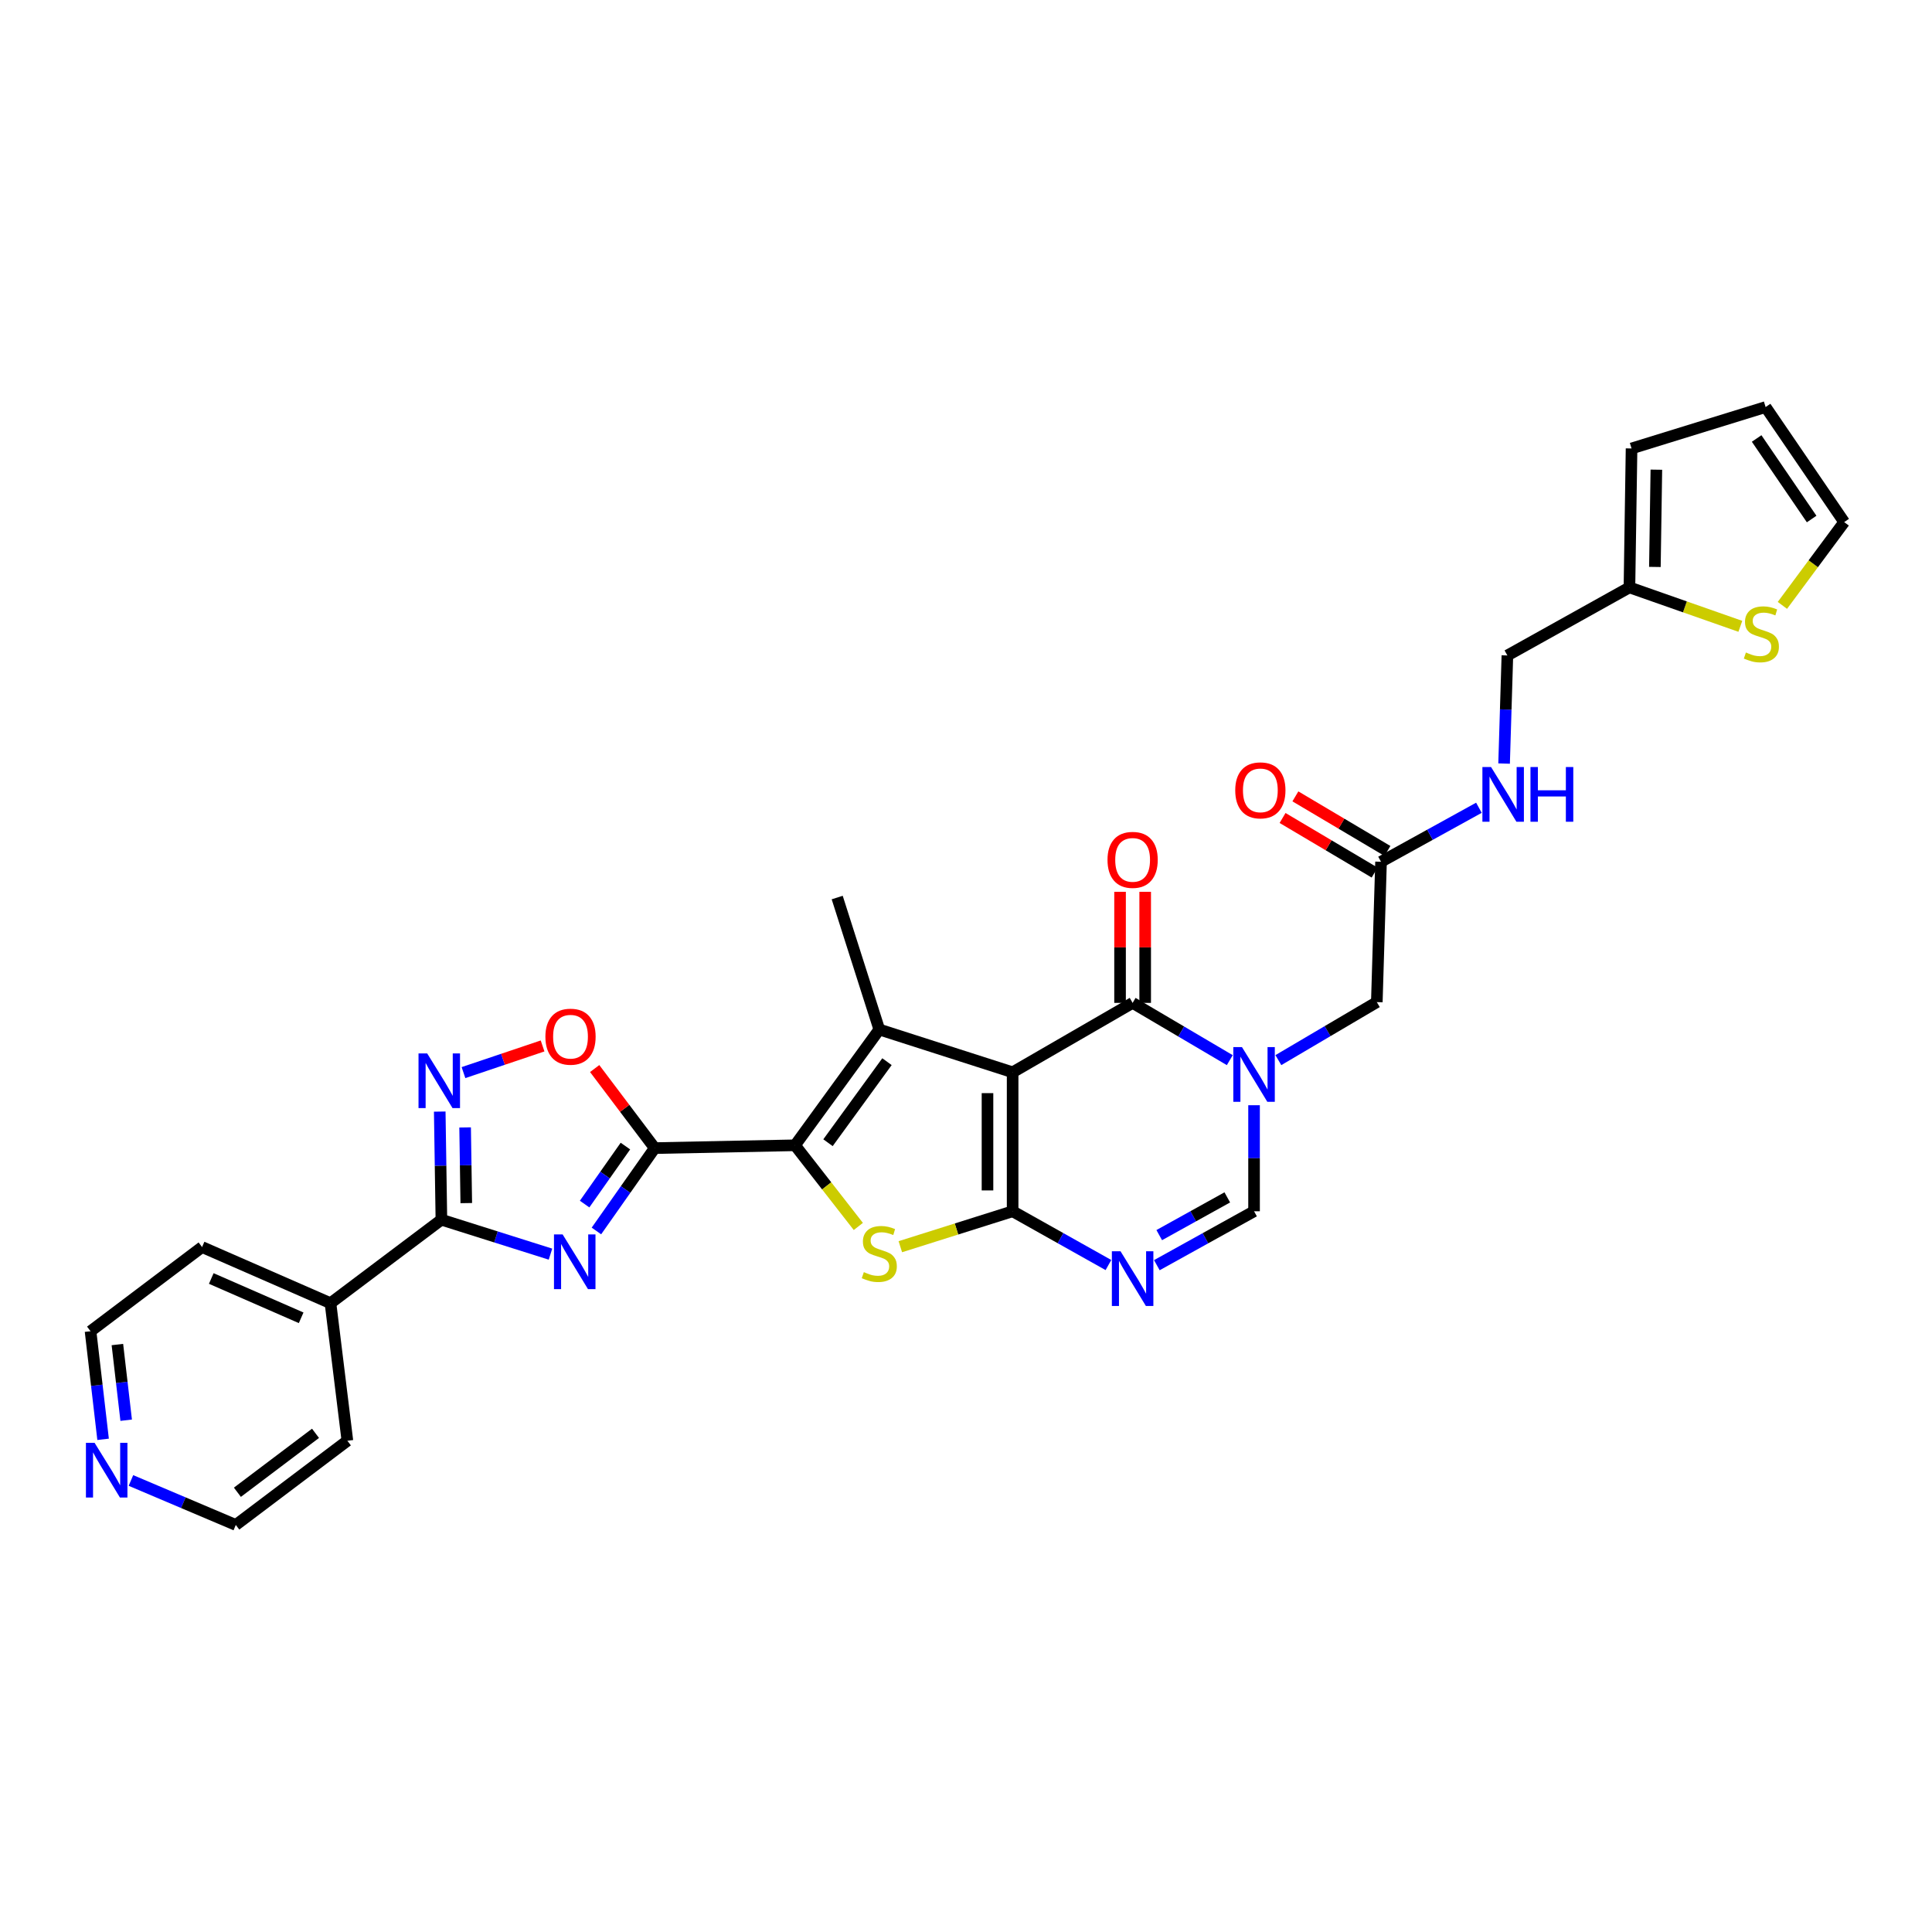 <?xml version='1.0' encoding='iso-8859-1'?>
<svg version='1.1' baseProfile='full'
              xmlns='http://www.w3.org/2000/svg'
                      xmlns:rdkit='http://www.rdkit.org/xml'
                      xmlns:xlink='http://www.w3.org/1999/xlink'
                  xml:space='preserve'
width='1000px' height='1000px' viewBox='0 0 1000 1000'>
<!-- END OF HEADER -->
<rect style='opacity:1.0;fill:#FFFFFF;stroke:none' width='1000' height='1000' x='0' y='0'> </rect>
<path class='bond-0' d='M 524.133,555.014 L 524.133,626.952' style='fill:none;fill-rule:evenodd;stroke:#000000;stroke-width:6px;stroke-linecap:butt;stroke-linejoin:miter;stroke-opacity:1' />
<path class='bond-0' d='M 511.125,565.804 L 511.125,616.161' style='fill:none;fill-rule:evenodd;stroke:#000000;stroke-width:6px;stroke-linecap:butt;stroke-linejoin:miter;stroke-opacity:1' />
<path class='bond-3' d='M 524.133,555.014 L 455.121,532.872' style='fill:none;fill-rule:evenodd;stroke:#000000;stroke-width:6px;stroke-linecap:butt;stroke-linejoin:miter;stroke-opacity:1' />
<path class='bond-6' d='M 524.133,555.014 L 586.243,519.092' style='fill:none;fill-rule:evenodd;stroke:#000000;stroke-width:6px;stroke-linecap:butt;stroke-linejoin:miter;stroke-opacity:1' />
<path class='bond-5' d='M 524.133,626.952 L 495.072,636.123' style='fill:none;fill-rule:evenodd;stroke:#000000;stroke-width:6px;stroke-linecap:butt;stroke-linejoin:miter;stroke-opacity:1' />
<path class='bond-5' d='M 495.072,636.123 L 466.011,645.295' style='fill:none;fill-rule:evenodd;stroke:#CCCC00;stroke-width:6px;stroke-linecap:butt;stroke-linejoin:miter;stroke-opacity:1' />
<path class='bond-8' d='M 524.133,626.952 L 548.927,640.868' style='fill:none;fill-rule:evenodd;stroke:#000000;stroke-width:6px;stroke-linecap:butt;stroke-linejoin:miter;stroke-opacity:1' />
<path class='bond-8' d='M 548.927,640.868 L 573.722,654.784' style='fill:none;fill-rule:evenodd;stroke:#0000FF;stroke-width:6px;stroke-linecap:butt;stroke-linejoin:miter;stroke-opacity:1' />
<path class='bond-1' d='M 411.511,592.8 L 455.121,532.872' style='fill:none;fill-rule:evenodd;stroke:#000000;stroke-width:6px;stroke-linecap:butt;stroke-linejoin:miter;stroke-opacity:1' />
<path class='bond-1' d='M 428.57,591.465 L 459.097,549.515' style='fill:none;fill-rule:evenodd;stroke:#000000;stroke-width:6px;stroke-linecap:butt;stroke-linejoin:miter;stroke-opacity:1' />
<path class='bond-2' d='M 411.511,592.8 L 338.879,594.26' style='fill:none;fill-rule:evenodd;stroke:#000000;stroke-width:6px;stroke-linecap:butt;stroke-linejoin:miter;stroke-opacity:1' />
<path class='bond-31' d='M 411.511,592.8 L 427.89,613.806' style='fill:none;fill-rule:evenodd;stroke:#000000;stroke-width:6px;stroke-linecap:butt;stroke-linejoin:miter;stroke-opacity:1' />
<path class='bond-31' d='M 427.89,613.806 L 444.268,634.812' style='fill:none;fill-rule:evenodd;stroke:#CCCC00;stroke-width:6px;stroke-linecap:butt;stroke-linejoin:miter;stroke-opacity:1' />
<path class='bond-4' d='M 338.879,594.26 L 323.793,615.702' style='fill:none;fill-rule:evenodd;stroke:#000000;stroke-width:6px;stroke-linecap:butt;stroke-linejoin:miter;stroke-opacity:1' />
<path class='bond-4' d='M 323.793,615.702 L 308.707,637.145' style='fill:none;fill-rule:evenodd;stroke:#0000FF;stroke-width:6px;stroke-linecap:butt;stroke-linejoin:miter;stroke-opacity:1' />
<path class='bond-4' d='M 323.715,593.208 L 313.155,608.218' style='fill:none;fill-rule:evenodd;stroke:#000000;stroke-width:6px;stroke-linecap:butt;stroke-linejoin:miter;stroke-opacity:1' />
<path class='bond-4' d='M 313.155,608.218 L 302.595,623.228' style='fill:none;fill-rule:evenodd;stroke:#0000FF;stroke-width:6px;stroke-linecap:butt;stroke-linejoin:miter;stroke-opacity:1' />
<path class='bond-12' d='M 338.879,594.26 L 323.34,573.668' style='fill:none;fill-rule:evenodd;stroke:#000000;stroke-width:6px;stroke-linecap:butt;stroke-linejoin:miter;stroke-opacity:1' />
<path class='bond-12' d='M 323.34,573.668 L 307.801,553.076' style='fill:none;fill-rule:evenodd;stroke:#FF0000;stroke-width:6px;stroke-linecap:butt;stroke-linejoin:miter;stroke-opacity:1' />
<path class='bond-26' d='M 455.121,532.872 L 433.334,464.569' style='fill:none;fill-rule:evenodd;stroke:#000000;stroke-width:6px;stroke-linecap:butt;stroke-linejoin:miter;stroke-opacity:1' />
<path class='bond-9' d='M 284.93,649.142 L 256.7,640.229' style='fill:none;fill-rule:evenodd;stroke:#0000FF;stroke-width:6px;stroke-linecap:butt;stroke-linejoin:miter;stroke-opacity:1' />
<path class='bond-9' d='M 256.7,640.229 L 228.469,631.316' style='fill:none;fill-rule:evenodd;stroke:#000000;stroke-width:6px;stroke-linecap:butt;stroke-linejoin:miter;stroke-opacity:1' />
<path class='bond-7' d='M 586.243,519.092 L 611.388,533.911' style='fill:none;fill-rule:evenodd;stroke:#000000;stroke-width:6px;stroke-linecap:butt;stroke-linejoin:miter;stroke-opacity:1' />
<path class='bond-7' d='M 611.388,533.911 L 636.533,548.73' style='fill:none;fill-rule:evenodd;stroke:#0000FF;stroke-width:6px;stroke-linecap:butt;stroke-linejoin:miter;stroke-opacity:1' />
<path class='bond-17' d='M 592.746,519.092 L 592.746,490.345' style='fill:none;fill-rule:evenodd;stroke:#000000;stroke-width:6px;stroke-linecap:butt;stroke-linejoin:miter;stroke-opacity:1' />
<path class='bond-17' d='M 592.746,490.345 L 592.746,461.599' style='fill:none;fill-rule:evenodd;stroke:#FF0000;stroke-width:6px;stroke-linecap:butt;stroke-linejoin:miter;stroke-opacity:1' />
<path class='bond-17' d='M 579.739,519.092 L 579.739,490.345' style='fill:none;fill-rule:evenodd;stroke:#000000;stroke-width:6px;stroke-linecap:butt;stroke-linejoin:miter;stroke-opacity:1' />
<path class='bond-17' d='M 579.739,490.345 L 579.739,461.599' style='fill:none;fill-rule:evenodd;stroke:#FF0000;stroke-width:6px;stroke-linecap:butt;stroke-linejoin:miter;stroke-opacity:1' />
<path class='bond-11' d='M 649.097,572.064 L 649.097,599.508' style='fill:none;fill-rule:evenodd;stroke:#0000FF;stroke-width:6px;stroke-linecap:butt;stroke-linejoin:miter;stroke-opacity:1' />
<path class='bond-11' d='M 649.097,599.508 L 649.097,626.952' style='fill:none;fill-rule:evenodd;stroke:#000000;stroke-width:6px;stroke-linecap:butt;stroke-linejoin:miter;stroke-opacity:1' />
<path class='bond-13' d='M 661.681,548.719 L 687.159,533.707' style='fill:none;fill-rule:evenodd;stroke:#0000FF;stroke-width:6px;stroke-linecap:butt;stroke-linejoin:miter;stroke-opacity:1' />
<path class='bond-13' d='M 687.159,533.707 L 712.638,518.694' style='fill:none;fill-rule:evenodd;stroke:#000000;stroke-width:6px;stroke-linecap:butt;stroke-linejoin:miter;stroke-opacity:1' />
<path class='bond-32' d='M 598.779,654.858 L 623.938,640.905' style='fill:none;fill-rule:evenodd;stroke:#0000FF;stroke-width:6px;stroke-linecap:butt;stroke-linejoin:miter;stroke-opacity:1' />
<path class='bond-32' d='M 623.938,640.905 L 649.097,626.952' style='fill:none;fill-rule:evenodd;stroke:#000000;stroke-width:6px;stroke-linecap:butt;stroke-linejoin:miter;stroke-opacity:1' />
<path class='bond-32' d='M 600.018,639.297 L 617.63,629.53' style='fill:none;fill-rule:evenodd;stroke:#0000FF;stroke-width:6px;stroke-linecap:butt;stroke-linejoin:miter;stroke-opacity:1' />
<path class='bond-32' d='M 617.63,629.53 L 635.241,619.763' style='fill:none;fill-rule:evenodd;stroke:#000000;stroke-width:6px;stroke-linecap:butt;stroke-linejoin:miter;stroke-opacity:1' />
<path class='bond-18' d='M 228.469,631.316 L 171.056,674.53' style='fill:none;fill-rule:evenodd;stroke:#000000;stroke-width:6px;stroke-linecap:butt;stroke-linejoin:miter;stroke-opacity:1' />
<path class='bond-33' d='M 228.469,631.316 L 228.038,603.337' style='fill:none;fill-rule:evenodd;stroke:#000000;stroke-width:6px;stroke-linecap:butt;stroke-linejoin:miter;stroke-opacity:1' />
<path class='bond-33' d='M 228.038,603.337 L 227.608,575.358' style='fill:none;fill-rule:evenodd;stroke:#0000FF;stroke-width:6px;stroke-linecap:butt;stroke-linejoin:miter;stroke-opacity:1' />
<path class='bond-33' d='M 241.345,622.723 L 241.044,603.137' style='fill:none;fill-rule:evenodd;stroke:#000000;stroke-width:6px;stroke-linecap:butt;stroke-linejoin:miter;stroke-opacity:1' />
<path class='bond-33' d='M 241.044,603.137 L 240.743,583.552' style='fill:none;fill-rule:evenodd;stroke:#0000FF;stroke-width:6px;stroke-linecap:butt;stroke-linejoin:miter;stroke-opacity:1' />
<path class='bond-10' d='M 239.895,555.177 L 260.365,548.279' style='fill:none;fill-rule:evenodd;stroke:#0000FF;stroke-width:6px;stroke-linecap:butt;stroke-linejoin:miter;stroke-opacity:1' />
<path class='bond-10' d='M 260.365,548.279 L 280.836,541.381' style='fill:none;fill-rule:evenodd;stroke:#FF0000;stroke-width:6px;stroke-linecap:butt;stroke-linejoin:miter;stroke-opacity:1' />
<path class='bond-14' d='M 712.638,518.694 L 714.82,446.048' style='fill:none;fill-rule:evenodd;stroke:#000000;stroke-width:6px;stroke-linecap:butt;stroke-linejoin:miter;stroke-opacity:1' />
<path class='bond-19' d='M 714.82,446.048 L 740.152,432.072' style='fill:none;fill-rule:evenodd;stroke:#000000;stroke-width:6px;stroke-linecap:butt;stroke-linejoin:miter;stroke-opacity:1' />
<path class='bond-19' d='M 740.152,432.072 L 765.484,418.096' style='fill:none;fill-rule:evenodd;stroke:#0000FF;stroke-width:6px;stroke-linecap:butt;stroke-linejoin:miter;stroke-opacity:1' />
<path class='bond-24' d='M 718.138,440.454 L 694.313,426.326' style='fill:none;fill-rule:evenodd;stroke:#000000;stroke-width:6px;stroke-linecap:butt;stroke-linejoin:miter;stroke-opacity:1' />
<path class='bond-24' d='M 694.313,426.326 L 670.489,412.198' style='fill:none;fill-rule:evenodd;stroke:#FF0000;stroke-width:6px;stroke-linecap:butt;stroke-linejoin:miter;stroke-opacity:1' />
<path class='bond-24' d='M 711.503,451.642 L 687.679,437.514' style='fill:none;fill-rule:evenodd;stroke:#000000;stroke-width:6px;stroke-linecap:butt;stroke-linejoin:miter;stroke-opacity:1' />
<path class='bond-24' d='M 687.679,437.514 L 663.854,423.386' style='fill:none;fill-rule:evenodd;stroke:#FF0000;stroke-width:6px;stroke-linecap:butt;stroke-linejoin:miter;stroke-opacity:1' />
<path class='bond-15' d='M 900.797,324.185 L 872.097,314.111' style='fill:none;fill-rule:evenodd;stroke:#CCCC00;stroke-width:6px;stroke-linecap:butt;stroke-linejoin:miter;stroke-opacity:1' />
<path class='bond-15' d='M 872.097,314.111 L 843.398,304.037' style='fill:none;fill-rule:evenodd;stroke:#000000;stroke-width:6px;stroke-linecap:butt;stroke-linejoin:miter;stroke-opacity:1' />
<path class='bond-20' d='M 922.565,313.345 L 938.555,291.792' style='fill:none;fill-rule:evenodd;stroke:#CCCC00;stroke-width:6px;stroke-linecap:butt;stroke-linejoin:miter;stroke-opacity:1' />
<path class='bond-20' d='M 938.555,291.792 L 954.545,270.24' style='fill:none;fill-rule:evenodd;stroke:#000000;stroke-width:6px;stroke-linecap:butt;stroke-linejoin:miter;stroke-opacity:1' />
<path class='bond-16' d='M 843.398,304.037 L 780.218,339.265' style='fill:none;fill-rule:evenodd;stroke:#000000;stroke-width:6px;stroke-linecap:butt;stroke-linejoin:miter;stroke-opacity:1' />
<path class='bond-21' d='M 843.398,304.037 L 844.489,232.121' style='fill:none;fill-rule:evenodd;stroke:#000000;stroke-width:6px;stroke-linecap:butt;stroke-linejoin:miter;stroke-opacity:1' />
<path class='bond-21' d='M 856.567,293.447 L 857.331,243.106' style='fill:none;fill-rule:evenodd;stroke:#000000;stroke-width:6px;stroke-linecap:butt;stroke-linejoin:miter;stroke-opacity:1' />
<path class='bond-29' d='M 171.056,674.53 L 179.807,745.73' style='fill:none;fill-rule:evenodd;stroke:#000000;stroke-width:6px;stroke-linecap:butt;stroke-linejoin:miter;stroke-opacity:1' />
<path class='bond-30' d='M 171.056,674.53 L 104.595,645.473' style='fill:none;fill-rule:evenodd;stroke:#000000;stroke-width:6px;stroke-linecap:butt;stroke-linejoin:miter;stroke-opacity:1' />
<path class='bond-30' d='M 155.876,682.089 L 109.354,661.749' style='fill:none;fill-rule:evenodd;stroke:#000000;stroke-width:6px;stroke-linecap:butt;stroke-linejoin:miter;stroke-opacity:1' />
<path class='bond-25' d='M 778.515,395.216 L 779.366,367.241' style='fill:none;fill-rule:evenodd;stroke:#0000FF;stroke-width:6px;stroke-linecap:butt;stroke-linejoin:miter;stroke-opacity:1' />
<path class='bond-25' d='M 779.366,367.241 L 780.218,339.265' style='fill:none;fill-rule:evenodd;stroke:#000000;stroke-width:6px;stroke-linecap:butt;stroke-linejoin:miter;stroke-opacity:1' />
<path class='bond-35' d='M 954.545,270.24 L 913.876,210.688' style='fill:none;fill-rule:evenodd;stroke:#000000;stroke-width:6px;stroke-linecap:butt;stroke-linejoin:miter;stroke-opacity:1' />
<path class='bond-35' d='M 937.704,268.643 L 909.235,226.956' style='fill:none;fill-rule:evenodd;stroke:#000000;stroke-width:6px;stroke-linecap:butt;stroke-linejoin:miter;stroke-opacity:1' />
<path class='bond-23' d='M 844.489,232.121 L 913.876,210.688' style='fill:none;fill-rule:evenodd;stroke:#000000;stroke-width:6px;stroke-linecap:butt;stroke-linejoin:miter;stroke-opacity:1' />
<path class='bond-22' d='M 53.363,744.993 L 50.114,717.017' style='fill:none;fill-rule:evenodd;stroke:#0000FF;stroke-width:6px;stroke-linecap:butt;stroke-linejoin:miter;stroke-opacity:1' />
<path class='bond-22' d='M 50.114,717.017 L 46.864,689.04' style='fill:none;fill-rule:evenodd;stroke:#000000;stroke-width:6px;stroke-linecap:butt;stroke-linejoin:miter;stroke-opacity:1' />
<path class='bond-22' d='M 65.309,735.1 L 63.034,715.516' style='fill:none;fill-rule:evenodd;stroke:#0000FF;stroke-width:6px;stroke-linecap:butt;stroke-linejoin:miter;stroke-opacity:1' />
<path class='bond-22' d='M 63.034,715.516 L 60.76,695.932' style='fill:none;fill-rule:evenodd;stroke:#000000;stroke-width:6px;stroke-linecap:butt;stroke-linejoin:miter;stroke-opacity:1' />
<path class='bond-34' d='M 67.773,766.289 L 94.91,777.801' style='fill:none;fill-rule:evenodd;stroke:#0000FF;stroke-width:6px;stroke-linecap:butt;stroke-linejoin:miter;stroke-opacity:1' />
<path class='bond-34' d='M 94.91,777.801 L 122.047,789.312' style='fill:none;fill-rule:evenodd;stroke:#000000;stroke-width:6px;stroke-linecap:butt;stroke-linejoin:miter;stroke-opacity:1' />
<path class='bond-27' d='M 46.864,689.04 L 104.595,645.473' style='fill:none;fill-rule:evenodd;stroke:#000000;stroke-width:6px;stroke-linecap:butt;stroke-linejoin:miter;stroke-opacity:1' />
<path class='bond-28' d='M 122.047,789.312 L 179.807,745.73' style='fill:none;fill-rule:evenodd;stroke:#000000;stroke-width:6px;stroke-linecap:butt;stroke-linejoin:miter;stroke-opacity:1' />
<path class='bond-28' d='M 122.876,772.392 L 163.308,741.884' style='fill:none;fill-rule:evenodd;stroke:#000000;stroke-width:6px;stroke-linecap:butt;stroke-linejoin:miter;stroke-opacity:1' />
<path  class='atom-5' d='M 291.22 638.944
L 300.5 653.944
Q 301.42 655.424, 302.9 658.104
Q 304.38 660.784, 304.46 660.944
L 304.46 638.944
L 308.22 638.944
L 308.22 667.264
L 304.34 667.264
L 294.38 650.864
Q 293.22 648.944, 291.98 646.744
Q 290.78 644.544, 290.42 643.864
L 290.42 667.264
L 286.74 667.264
L 286.74 638.944
L 291.22 638.944
' fill='#0000FF'/>
<path  class='atom-6' d='M 447.121 658.452
Q 447.441 658.572, 448.761 659.132
Q 450.081 659.692, 451.521 660.052
Q 453.001 660.372, 454.441 660.372
Q 457.121 660.372, 458.681 659.092
Q 460.241 657.772, 460.241 655.492
Q 460.241 653.932, 459.441 652.972
Q 458.681 652.012, 457.481 651.492
Q 456.281 650.972, 454.281 650.372
Q 451.761 649.612, 450.241 648.892
Q 448.761 648.172, 447.681 646.652
Q 446.641 645.132, 446.641 642.572
Q 446.641 639.012, 449.041 636.812
Q 451.481 634.612, 456.281 634.612
Q 459.561 634.612, 463.281 636.172
L 462.361 639.252
Q 458.961 637.852, 456.401 637.852
Q 453.641 637.852, 452.121 639.012
Q 450.601 640.132, 450.641 642.092
Q 450.641 643.612, 451.401 644.532
Q 452.201 645.452, 453.321 645.972
Q 454.481 646.492, 456.401 647.092
Q 458.961 647.892, 460.481 648.692
Q 462.001 649.492, 463.081 651.132
Q 464.201 652.732, 464.201 655.492
Q 464.201 659.412, 461.561 661.532
Q 458.961 663.612, 454.601 663.612
Q 452.081 663.612, 450.161 663.052
Q 448.281 662.532, 446.041 661.612
L 447.121 658.452
' fill='#CCCC00'/>
<path  class='atom-8' d='M 642.837 541.974
L 652.117 556.974
Q 653.037 558.454, 654.517 561.134
Q 655.997 563.814, 656.077 563.974
L 656.077 541.974
L 659.837 541.974
L 659.837 570.294
L 655.957 570.294
L 645.997 553.894
Q 644.837 551.974, 643.597 549.774
Q 642.397 547.574, 642.037 546.894
L 642.037 570.294
L 638.357 570.294
L 638.357 541.974
L 642.837 541.974
' fill='#0000FF'/>
<path  class='atom-9' d='M 579.983 647.651
L 589.263 662.651
Q 590.183 664.131, 591.663 666.811
Q 593.143 669.491, 593.223 669.651
L 593.223 647.651
L 596.983 647.651
L 596.983 675.971
L 593.103 675.971
L 583.143 659.571
Q 581.983 657.651, 580.743 655.451
Q 579.543 653.251, 579.183 652.571
L 579.183 675.971
L 575.503 675.971
L 575.503 647.651
L 579.983 647.651
' fill='#0000FF'/>
<path  class='atom-11' d='M 221.103 545.24
L 230.383 560.24
Q 231.303 561.72, 232.783 564.4
Q 234.263 567.08, 234.343 567.24
L 234.343 545.24
L 238.103 545.24
L 238.103 573.56
L 234.223 573.56
L 224.263 557.16
Q 223.103 555.24, 221.863 553.04
Q 220.663 550.84, 220.303 550.16
L 220.303 573.56
L 216.623 573.56
L 216.623 545.24
L 221.103 545.24
' fill='#0000FF'/>
<path  class='atom-13' d='M 282.297 536.587
Q 282.297 529.787, 285.657 525.987
Q 289.017 522.187, 295.297 522.187
Q 301.577 522.187, 304.937 525.987
Q 308.297 529.787, 308.297 536.587
Q 308.297 543.467, 304.897 547.387
Q 301.497 551.267, 295.297 551.267
Q 289.057 551.267, 285.657 547.387
Q 282.297 543.507, 282.297 536.587
M 295.297 548.067
Q 299.617 548.067, 301.937 545.187
Q 304.297 542.267, 304.297 536.587
Q 304.297 531.027, 301.937 528.227
Q 299.617 525.387, 295.297 525.387
Q 290.977 525.387, 288.617 528.187
Q 286.297 530.987, 286.297 536.587
Q 286.297 542.307, 288.617 545.187
Q 290.977 548.067, 295.297 548.067
' fill='#FF0000'/>
<path  class='atom-16' d='M 903.686 337.727
Q 904.006 337.847, 905.326 338.407
Q 906.646 338.967, 908.086 339.327
Q 909.566 339.647, 911.006 339.647
Q 913.686 339.647, 915.246 338.367
Q 916.806 337.047, 916.806 334.767
Q 916.806 333.207, 916.006 332.247
Q 915.246 331.287, 914.046 330.767
Q 912.846 330.247, 910.846 329.647
Q 908.326 328.887, 906.806 328.167
Q 905.326 327.447, 904.246 325.927
Q 903.206 324.407, 903.206 321.847
Q 903.206 318.287, 905.606 316.087
Q 908.046 313.887, 912.846 313.887
Q 916.126 313.887, 919.846 315.447
L 918.926 318.527
Q 915.526 317.127, 912.966 317.127
Q 910.206 317.127, 908.686 318.287
Q 907.166 319.407, 907.206 321.367
Q 907.206 322.887, 907.966 323.807
Q 908.766 324.727, 909.886 325.247
Q 911.046 325.767, 912.966 326.367
Q 915.526 327.167, 917.046 327.967
Q 918.566 328.767, 919.646 330.407
Q 920.766 332.007, 920.766 334.767
Q 920.766 338.687, 918.126 340.807
Q 915.526 342.887, 911.166 342.887
Q 908.646 342.887, 906.726 342.327
Q 904.846 341.807, 902.606 340.887
L 903.686 337.727
' fill='#CCCC00'/>
<path  class='atom-18' d='M 573.243 445.066
Q 573.243 438.266, 576.603 434.466
Q 579.963 430.666, 586.243 430.666
Q 592.523 430.666, 595.883 434.466
Q 599.243 438.266, 599.243 445.066
Q 599.243 451.946, 595.843 455.866
Q 592.443 459.746, 586.243 459.746
Q 580.003 459.746, 576.603 455.866
Q 573.243 451.986, 573.243 445.066
M 586.243 456.546
Q 590.563 456.546, 592.883 453.666
Q 595.243 450.746, 595.243 445.066
Q 595.243 439.506, 592.883 436.706
Q 590.563 433.866, 586.243 433.866
Q 581.923 433.866, 579.563 436.666
Q 577.243 439.466, 577.243 445.066
Q 577.243 450.786, 579.563 453.666
Q 581.923 456.546, 586.243 456.546
' fill='#FF0000'/>
<path  class='atom-20' d='M 771.769 397.014
L 781.049 412.014
Q 781.969 413.494, 783.449 416.174
Q 784.929 418.854, 785.009 419.014
L 785.009 397.014
L 788.769 397.014
L 788.769 425.334
L 784.889 425.334
L 774.929 408.934
Q 773.769 407.014, 772.529 404.814
Q 771.329 402.614, 770.969 401.934
L 770.969 425.334
L 767.289 425.334
L 767.289 397.014
L 771.769 397.014
' fill='#0000FF'/>
<path  class='atom-20' d='M 792.169 397.014
L 796.009 397.014
L 796.009 409.054
L 810.489 409.054
L 810.489 397.014
L 814.329 397.014
L 814.329 425.334
L 810.489 425.334
L 810.489 412.254
L 796.009 412.254
L 796.009 425.334
L 792.169 425.334
L 792.169 397.014
' fill='#0000FF'/>
<path  class='atom-23' d='M 48.958 746.803
L 58.238 761.803
Q 59.158 763.283, 60.638 765.963
Q 62.118 768.643, 62.198 768.803
L 62.198 746.803
L 65.958 746.803
L 65.958 775.123
L 62.078 775.123
L 52.118 758.723
Q 50.958 756.803, 49.718 754.603
Q 48.518 752.403, 48.158 751.723
L 48.158 775.123
L 44.478 775.123
L 44.478 746.803
L 48.958 746.803
' fill='#0000FF'/>
<path  class='atom-25' d='M 639.356 409.086
Q 639.356 402.286, 642.716 398.486
Q 646.076 394.686, 652.356 394.686
Q 658.636 394.686, 661.996 398.486
Q 665.356 402.286, 665.356 409.086
Q 665.356 415.966, 661.956 419.886
Q 658.556 423.766, 652.356 423.766
Q 646.116 423.766, 642.716 419.886
Q 639.356 416.006, 639.356 409.086
M 652.356 420.566
Q 656.676 420.566, 658.996 417.686
Q 661.356 414.766, 661.356 409.086
Q 661.356 403.526, 658.996 400.726
Q 656.676 397.886, 652.356 397.886
Q 648.036 397.886, 645.676 400.686
Q 643.356 403.486, 643.356 409.086
Q 643.356 414.806, 645.676 417.686
Q 648.036 420.566, 652.356 420.566
' fill='#FF0000'/>
</svg>
